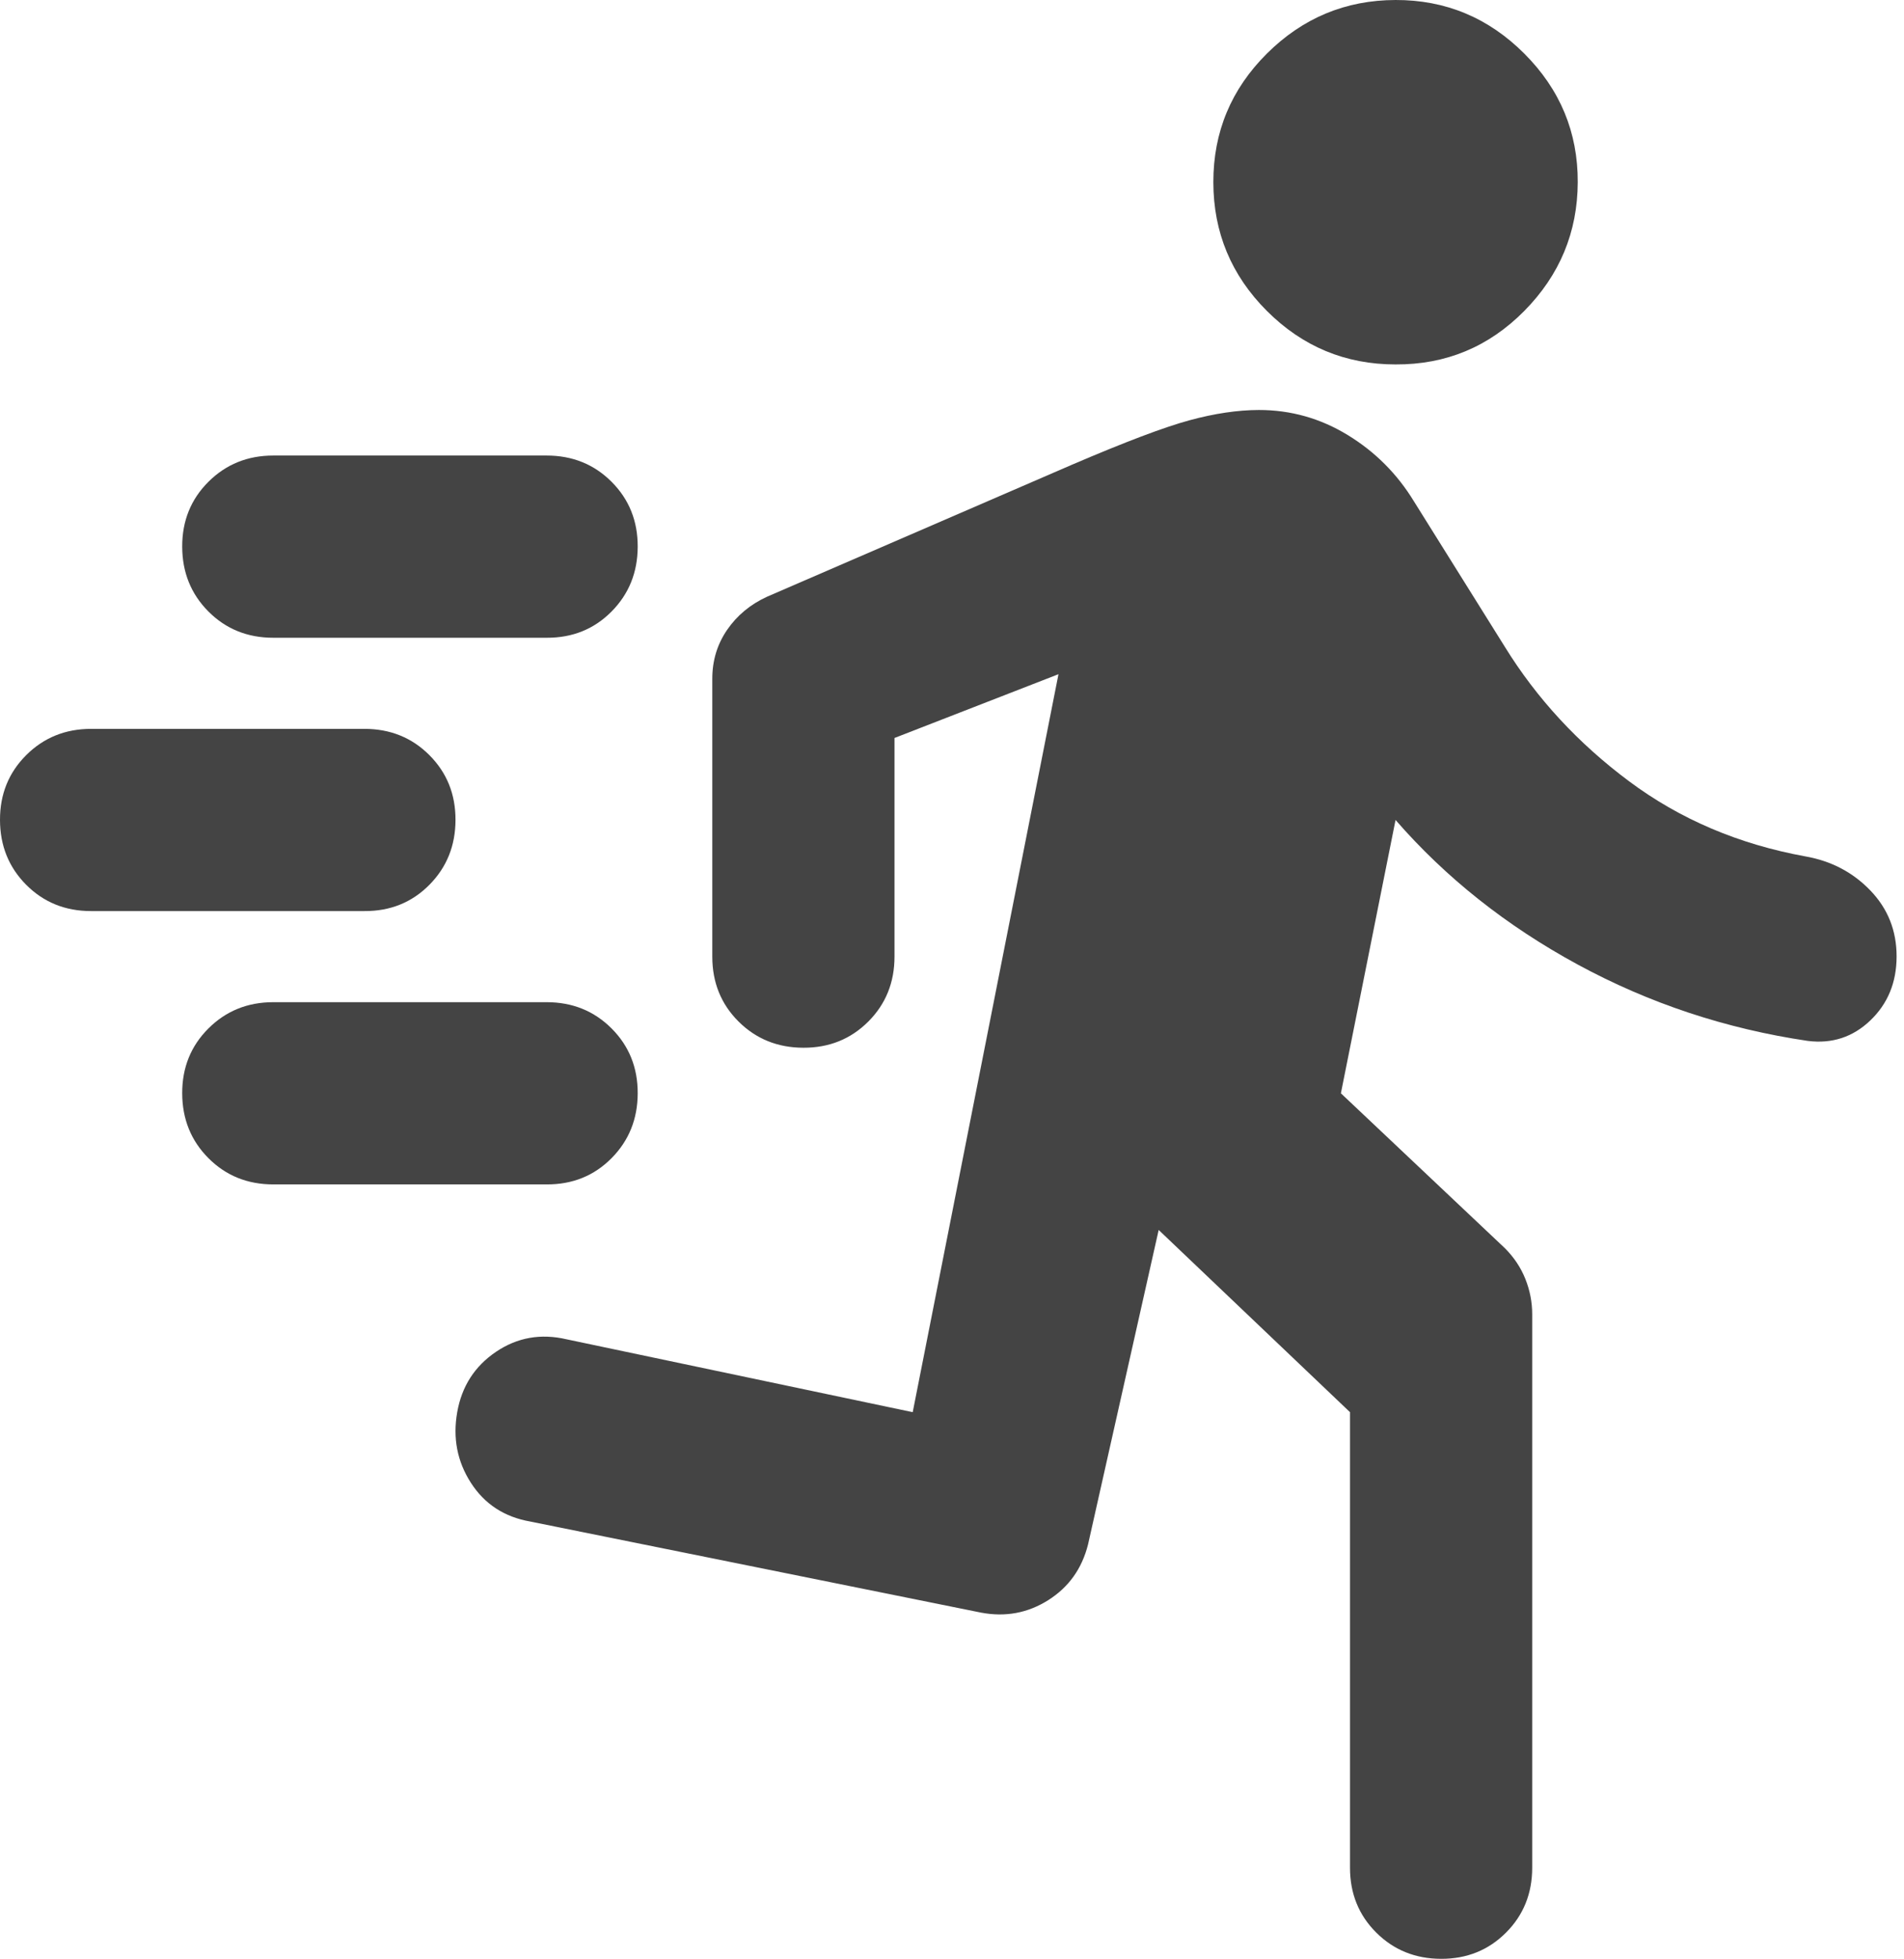 <svg width="209" height="215" viewBox="0 0 209 215" fill="none" xmlns="http://www.w3.org/2000/svg">
<path d="M30 130C27.167 130 24.793 129.04 22.88 127.12C20.967 125.2 20.007 122.827 20 120C19.993 117.173 20.953 114.8 22.88 112.88C24.807 110.96 27.18 110 30 110H60C62.833 110 65.21 110.96 67.13 112.88C69.05 114.8 70.007 117.173 70 120C69.993 122.827 69.033 125.203 67.12 127.13C65.207 129.057 62.833 130.013 60 130H30ZM10 100C7.167 100 4.793 99.04 2.88 97.12C0.967 95.2 0.007 92.827 3.44827e-05 90C-0.007 87.173 0.953 84.8 2.88 82.88C4.807 80.96 7.18 80 10 80H40C42.833 80 45.21 80.96 47.13 82.88C49.05 84.8 50.007 87.173 50 90C49.993 92.827 49.033 95.203 47.12 97.13C45.207 99.057 42.833 100.013 40 100H10ZM30 70C27.167 70 24.793 69.04 22.88 67.12C20.967 65.2 20.007 62.827 20 60C19.993 57.173 20.953 54.8 22.88 52.88C24.807 50.96 27.18 50 30 50H60C62.833 50 65.21 50.96 67.13 52.88C69.05 54.8 70.007 57.173 70 60C69.993 62.827 69.033 65.203 67.12 67.13C65.207 69.057 62.833 70.013 60 70H30Z" fill="#444444"/>
<path d="M148.188 205V155L127.187 135L119.438 169.5C118.771 172.167 117.314 174.21 115.067 175.63C112.821 177.05 110.361 177.507 107.687 177L58.188 167C55.354 166.5 53.188 165.083 51.688 162.75C50.188 160.417 49.688 157.833 50.188 155C50.688 152.167 52.104 149.96 54.438 148.38C56.771 146.8 59.354 146.34 62.188 147L100.187 155L116.188 74L98.188 81V105C98.188 107.833 97.228 110.21 95.308 112.13C93.388 114.05 91.014 115.007 88.188 115C85.361 114.993 82.987 114.033 81.067 112.12C79.147 110.207 78.188 107.833 78.188 105V74.5C78.188 72.5 78.731 70.71 79.817 69.13C80.904 67.55 82.361 66.34 84.188 65.5L117.688 51C123.521 48.5 127.814 46.877 130.568 46.13C133.321 45.383 135.861 45.007 138.188 45C141.688 45 144.938 45.917 147.938 47.75C150.938 49.583 153.354 52 155.188 55L165.188 71C168.688 76.667 173.231 81.583 178.818 85.75C184.404 89.917 190.861 92.667 198.188 94C201.021 94.5 203.397 95.75 205.318 97.75C207.238 99.75 208.194 102.167 208.188 105C208.181 107.833 207.221 110.167 205.307 112C203.394 113.833 201.104 114.583 198.438 114.25C189.438 112.917 181.021 110.123 173.188 105.87C165.354 101.617 158.688 96.327 153.188 90L147.188 120L165.188 137C166.188 138 166.938 139.127 167.438 140.38C167.938 141.633 168.188 142.923 168.188 144.25V205C168.188 207.833 167.227 210.21 165.307 212.13C163.387 214.05 161.014 215.007 158.188 215C155.361 214.993 152.988 214.033 151.068 212.12C149.148 210.207 148.188 207.833 148.188 205ZM153.188 40C147.688 40 142.981 38.043 139.068 34.13C135.154 30.217 133.194 25.507 133.188 20C133.181 14.493 135.141 9.787 139.068 5.88C142.994 1.973 147.701 0.013 153.188 6.75676e-05C158.674 -0.013 163.384 1.947 167.318 5.88C171.251 9.813 173.208 14.52 173.188 20C173.168 25.48 171.211 30.19 167.318 34.13C163.424 38.07 158.714 40.027 153.188 40Z" fill="#444444"/>
</svg>
